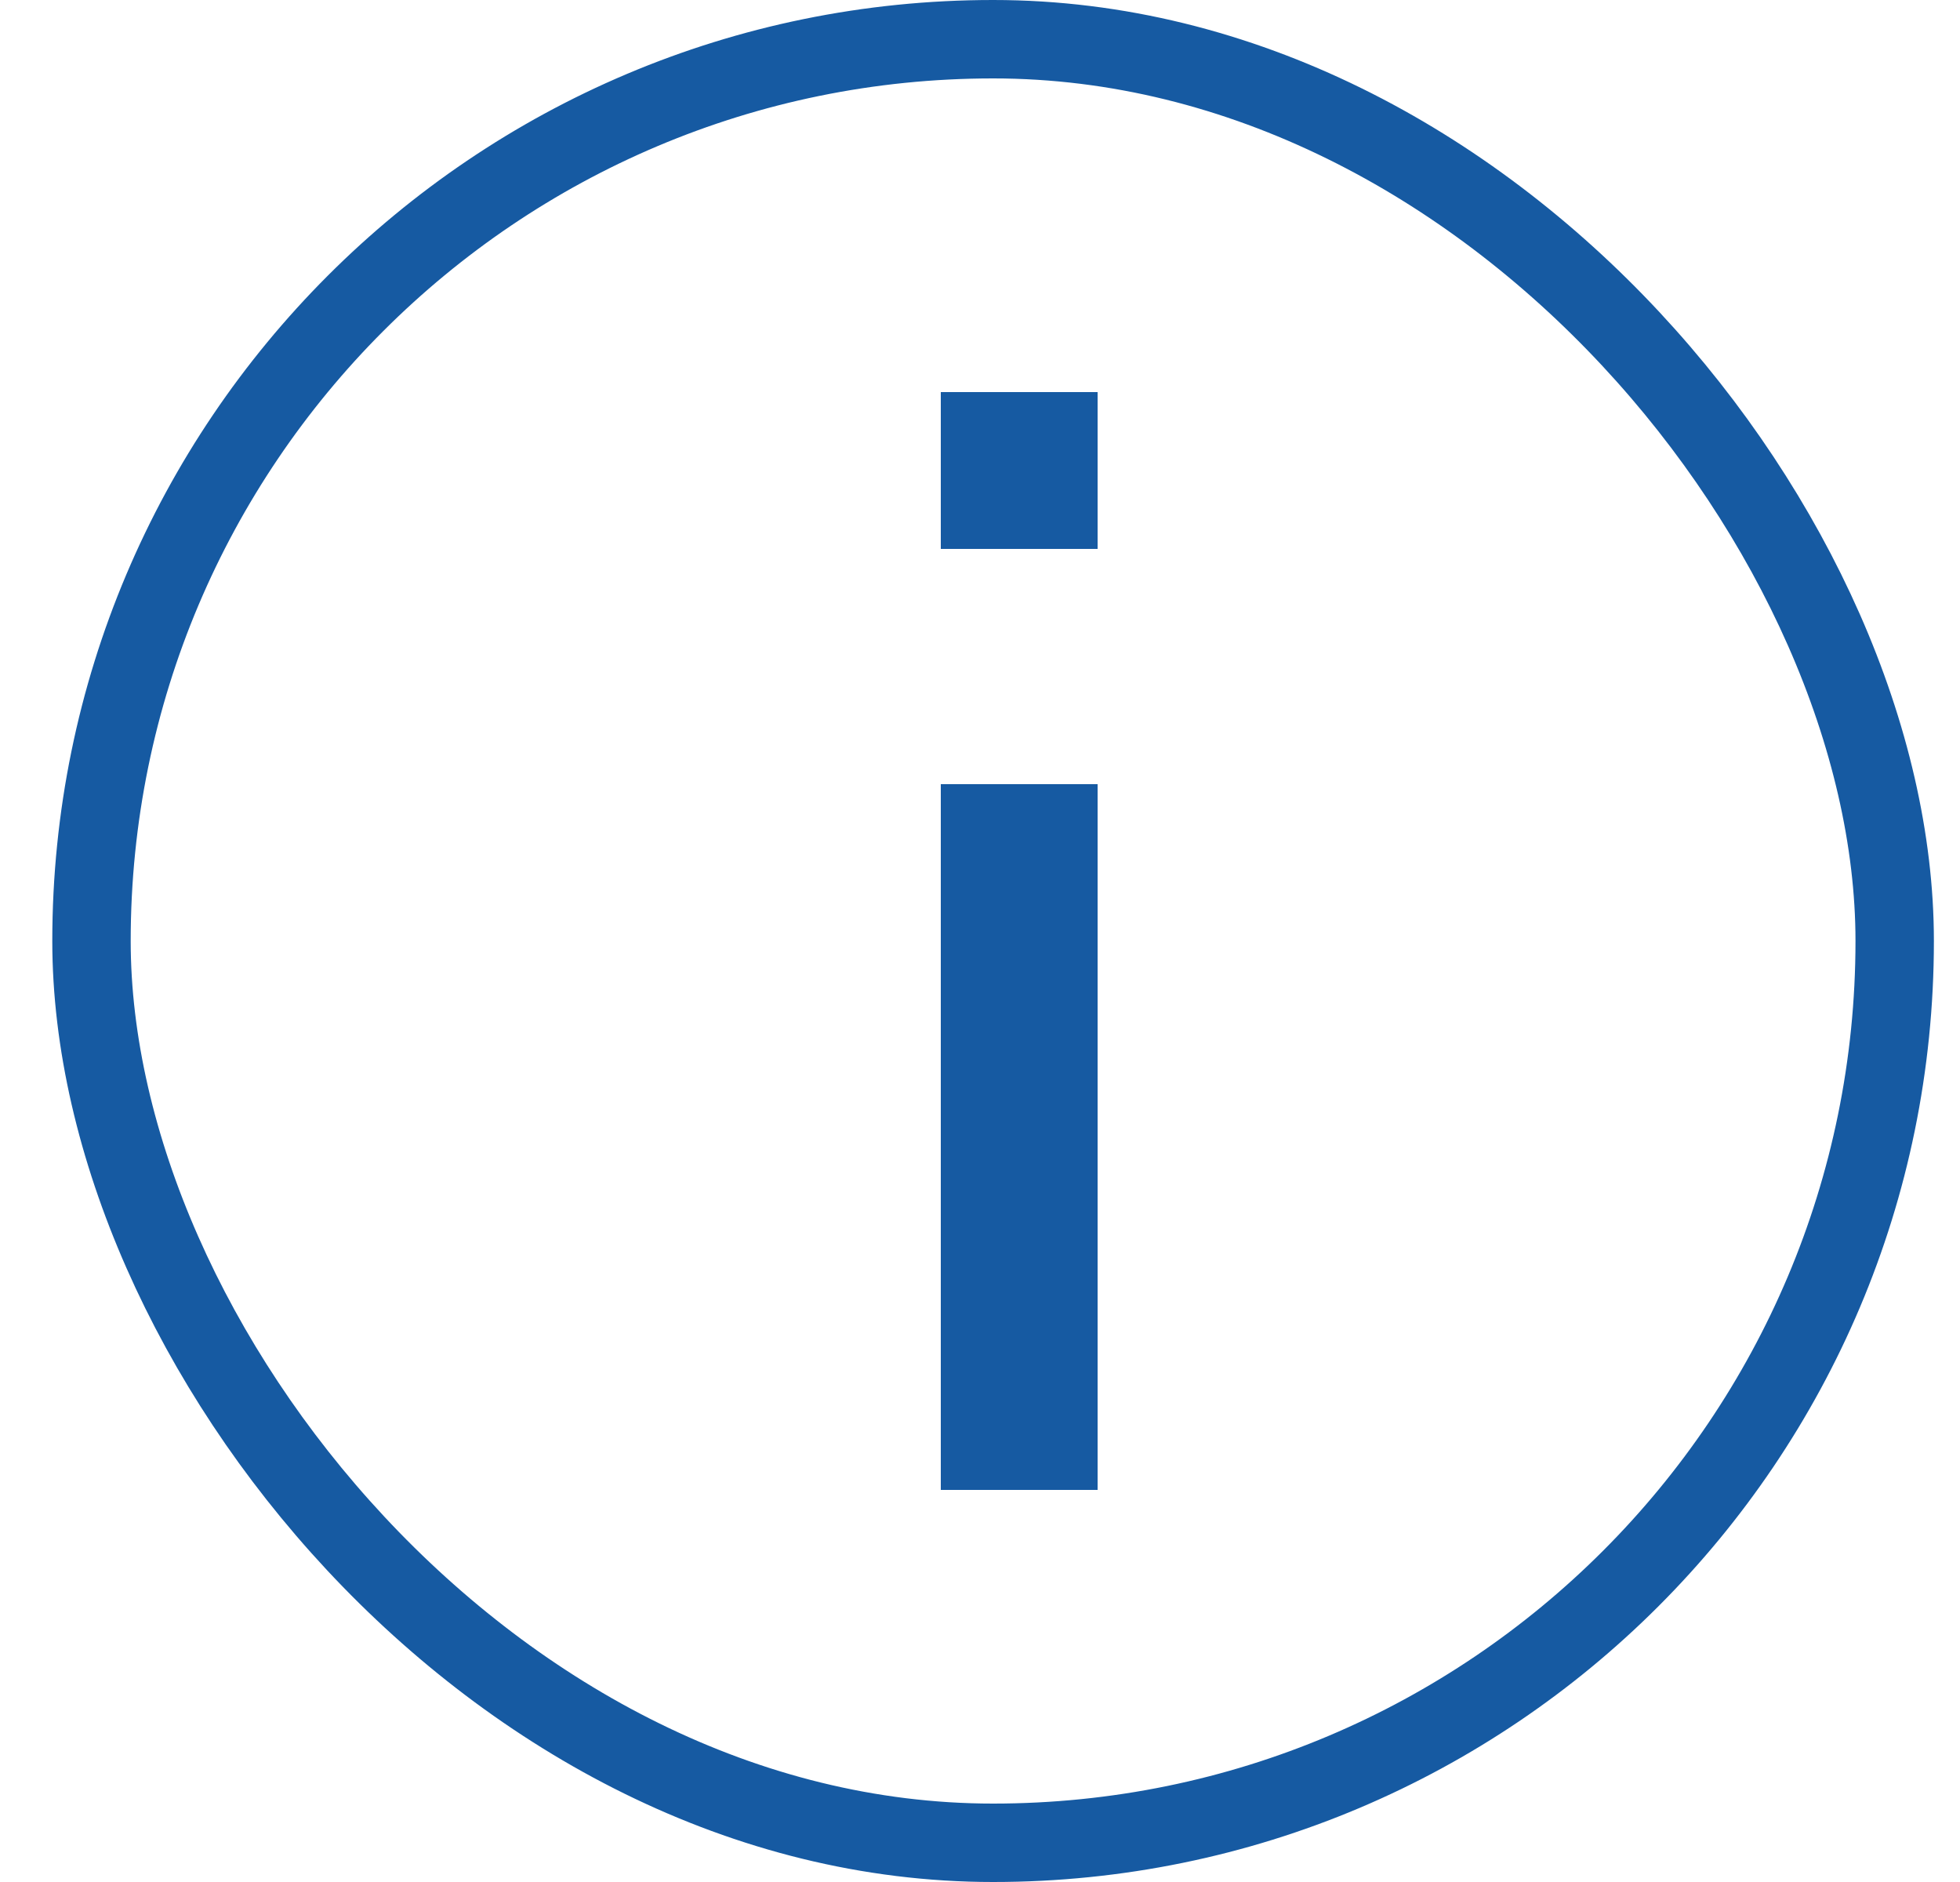 <svg width="25" height="24" viewBox="0 0 25 24" fill="none" xmlns="http://www.w3.org/2000/svg">
<g clip-path="url(#clip0_14_2672)">
<rect x="0.667" width="24" height="24" rx="12"/>
<rect width="2" height="9" transform="matrix(-1 0 0 1 14 10)" fill="#165AA2"/>
<rect width="2" height="2" transform="matrix(-1 0 0 1 14 5)" fill="#165AA2"/>
</g>
<rect x="1.167" y="0.5" width="23" height="23" rx="11.5" stroke="#165AA2"/>
<defs>
<clipPath id="clip0_14_2672">
<rect x="0.667" width="24" height="24" rx="12" fill="white"/>
</clipPath>
</defs>
</svg>

